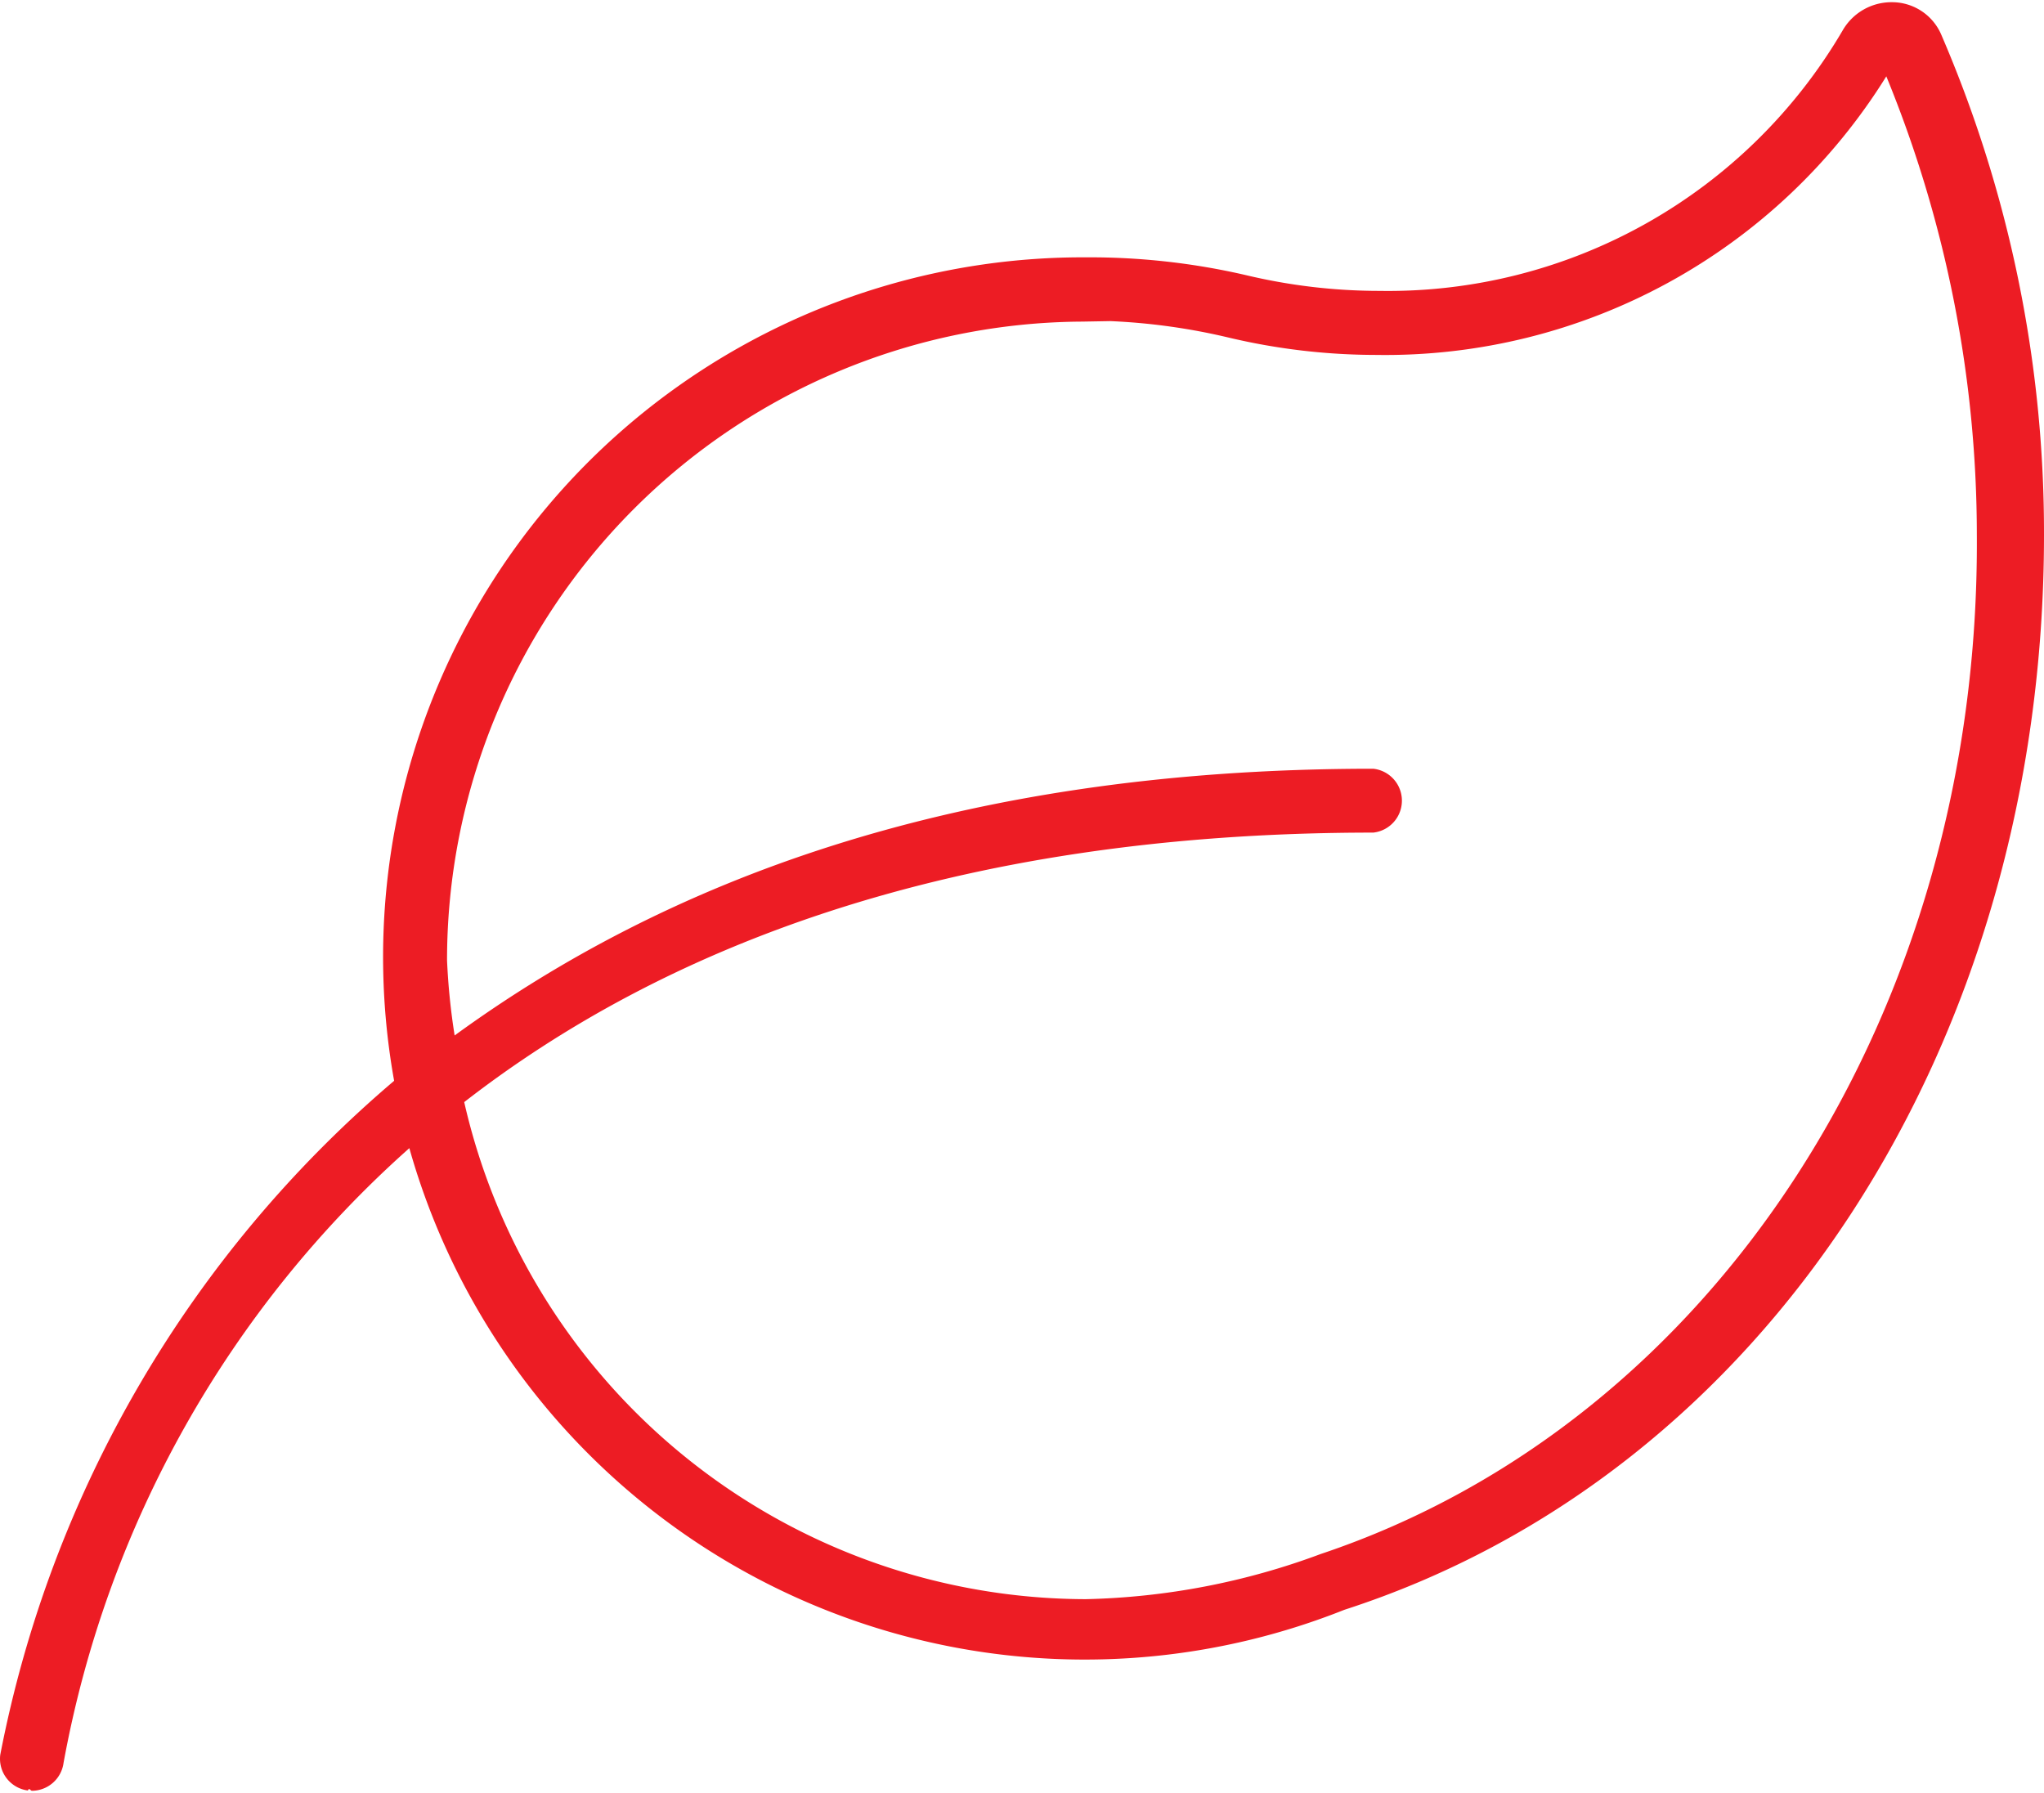 <?xml version="1.0"?>
<svg xmlns="http://www.w3.org/2000/svg" width="57" height="50" viewBox="0 0 69.997 61.25">
  <g id="umwelt" transform="translate(-115 -1824)">
    <path id="Pfad_2645" data-name="Pfad 2645" d="M66.473,5.216a1.836,1.836,0,0,0-1.7-1.091A1.928,1.928,0,0,0,63.1,5.1a18.038,18.038,0,0,1-15.85,8.911,19.727,19.727,0,0,1-4.561-.535,23.686,23.686,0,0,0-5.5-.614A23.961,23.961,0,0,0,13.5,41.062,40.327,40.327,0,0,0,.012,64.143a1.094,1.094,0,0,0,.946,1.222c.044-.113.091.01.138.01a1.1,1.1,0,0,0,1.083-.953A37.074,37.074,0,0,1,14.021,43.368a24.032,24.032,0,0,0,32.018,15.81C60.416,54.533,70,39.85,70,22.363A43.093,43.093,0,0,0,66.473,5.216ZM45.227,57.268a24.529,24.529,0,0,1-8.039,1.545A21.876,21.876,0,0,1,15.9,41.791c6.672-5.182,16.529-9.229,31.131-9.229a1.1,1.1,0,0,0,0-2.187c-14.479,0-24.35,3.958-31.459,9.134a22.78,22.78,0,0,1-.26-2.572A21.874,21.874,0,0,1,37.064,15.063l.963-.017a21.416,21.416,0,0,1,4.026.558,21.941,21.941,0,0,0,5.072.6A20.2,20.2,0,0,0,64.6,6.664a41.414,41.414,0,0,1,3.1,15.7C67.813,38.77,58.666,52.77,45.227,57.268Z" transform="translate(114.997 1819.875)" fill="#ed1c24"/>
  </g>
</svg>
